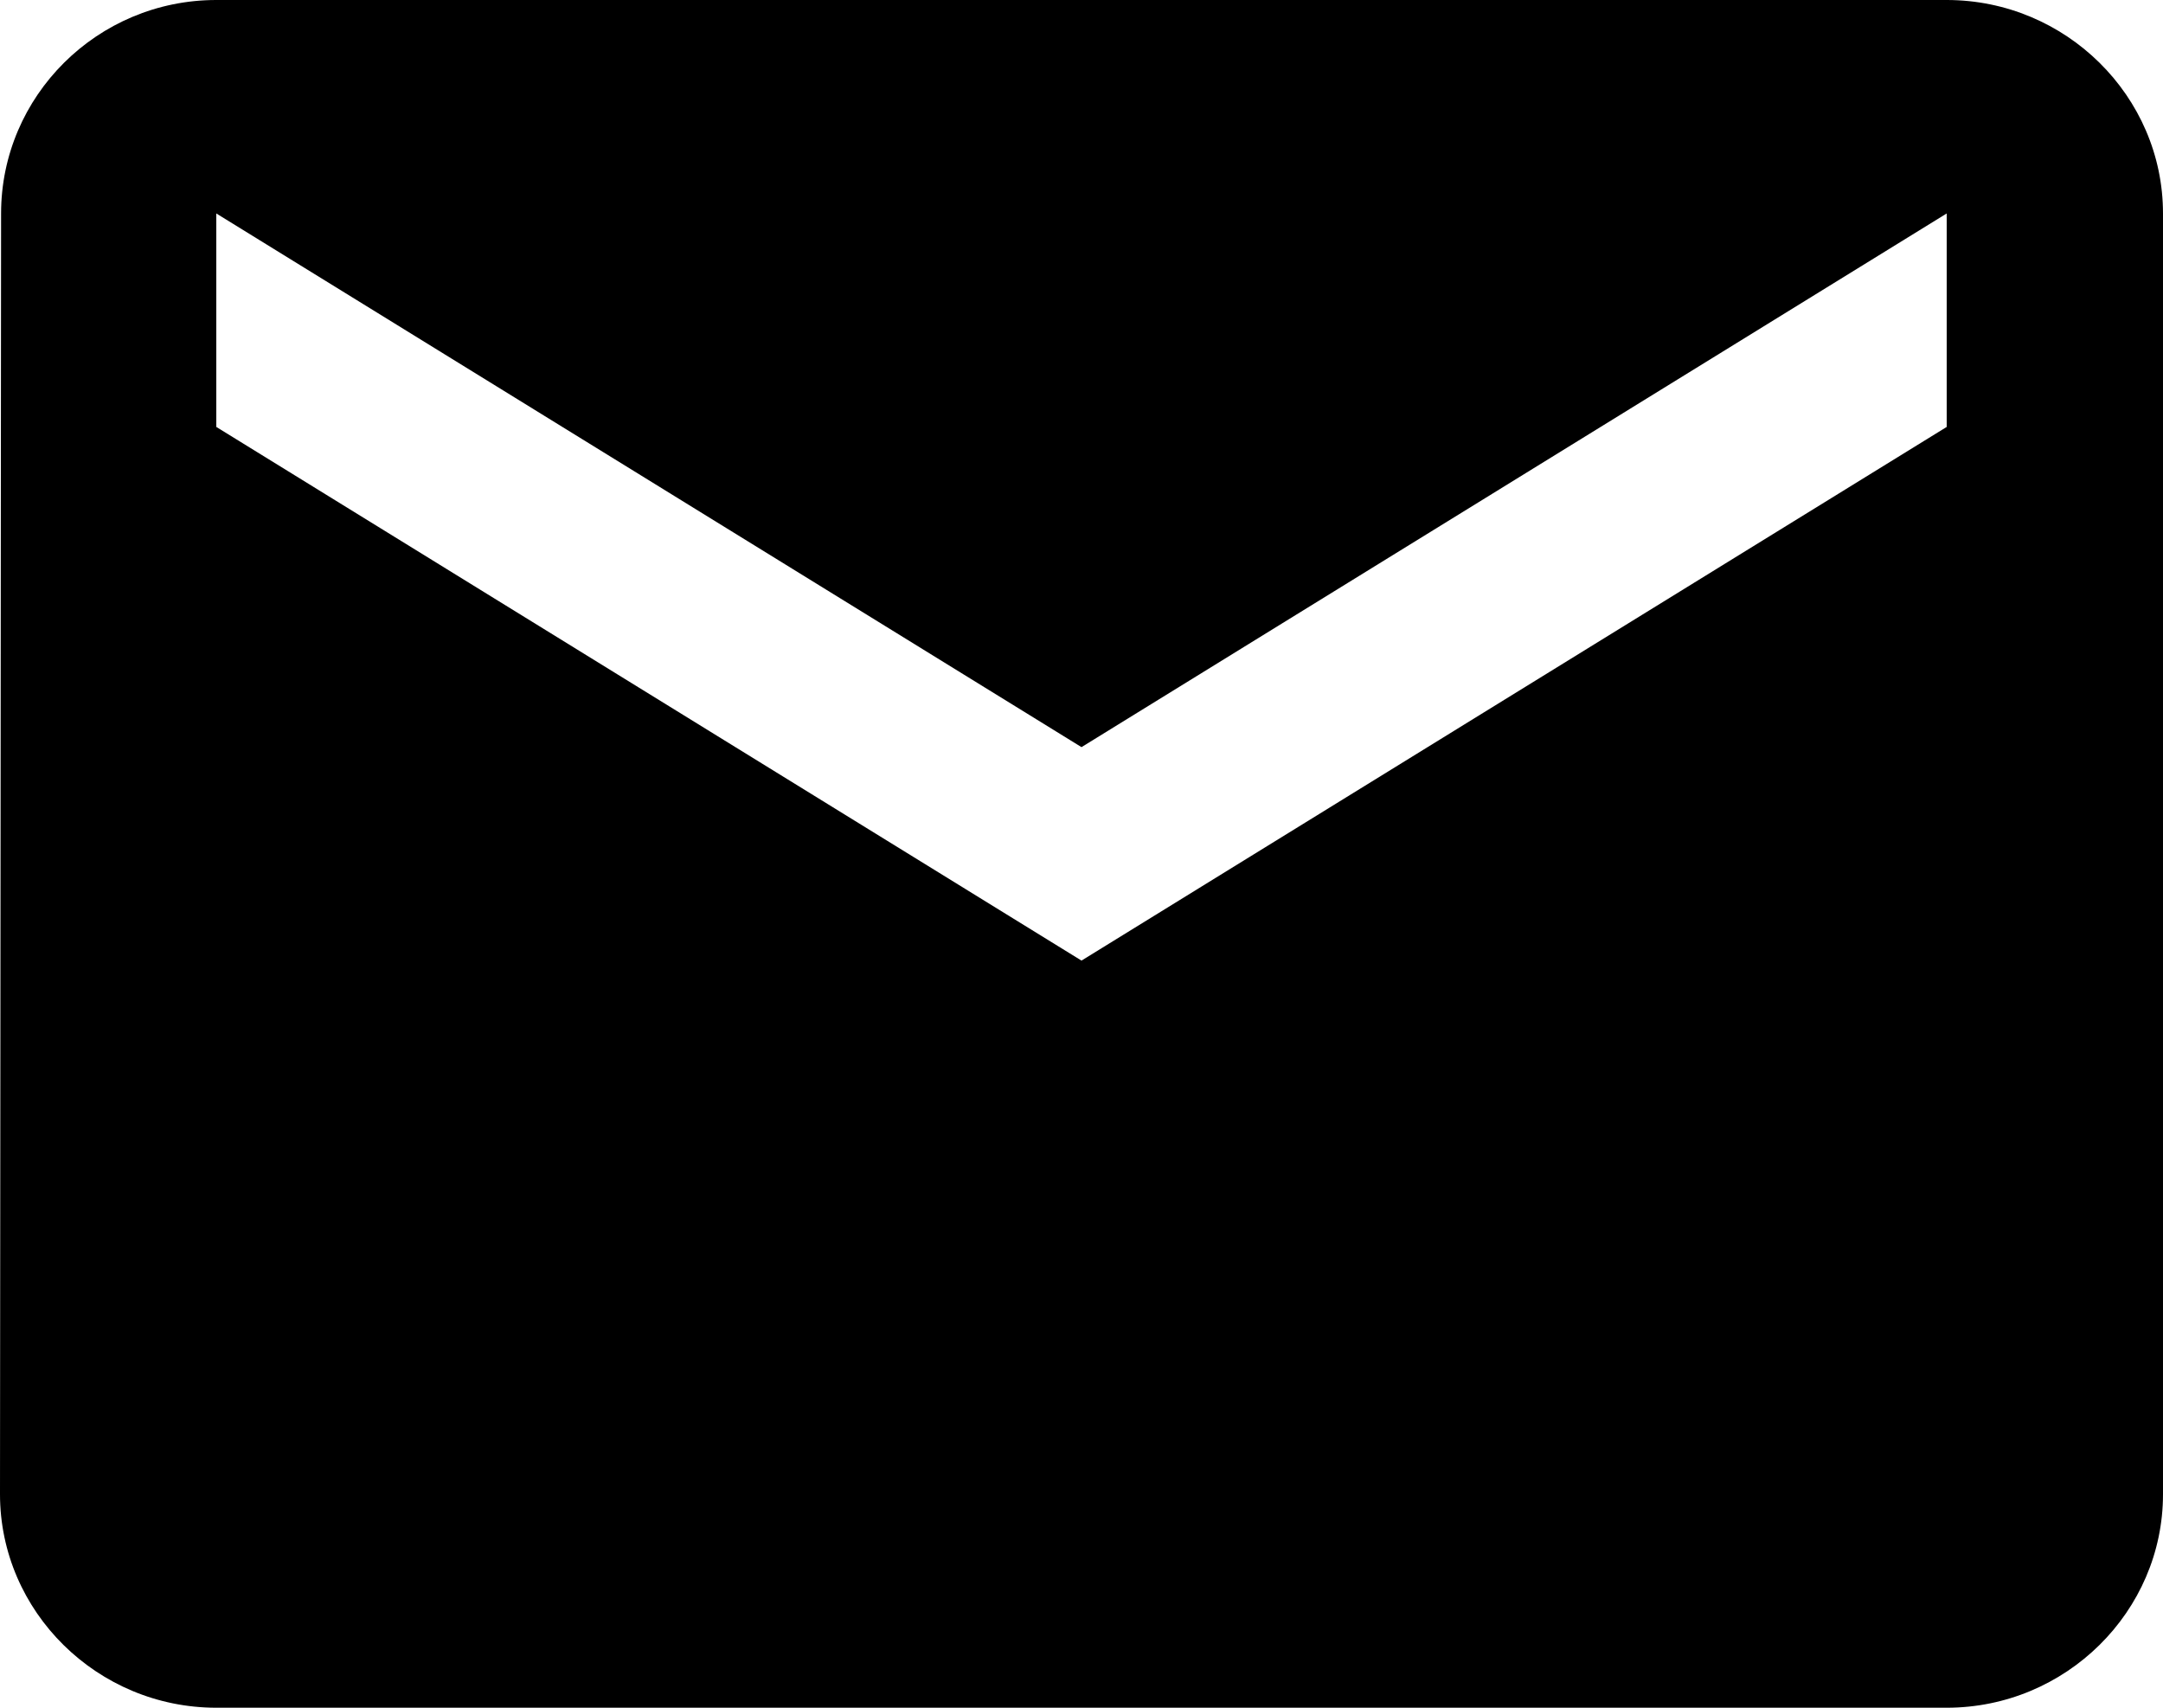 <svg xmlns="http://www.w3.org/2000/svg" width="38" height="30" viewBox="0 0 38 30" fill="none">
    <path d="M34.2 0H3.8C1.71 0 0.019 1.688 0.019 3.75L0 26.25C0 28.312 1.71 30 3.8 30H34.2C36.29 30 38 28.312 38 26.25V3.75C38 1.688 36.29 0 34.2 0ZM34.2 7.5L19 16.875L3.8 7.5V3.75L19 13.125L34.2 3.75V7.5Z" fill="black"/>
</svg>